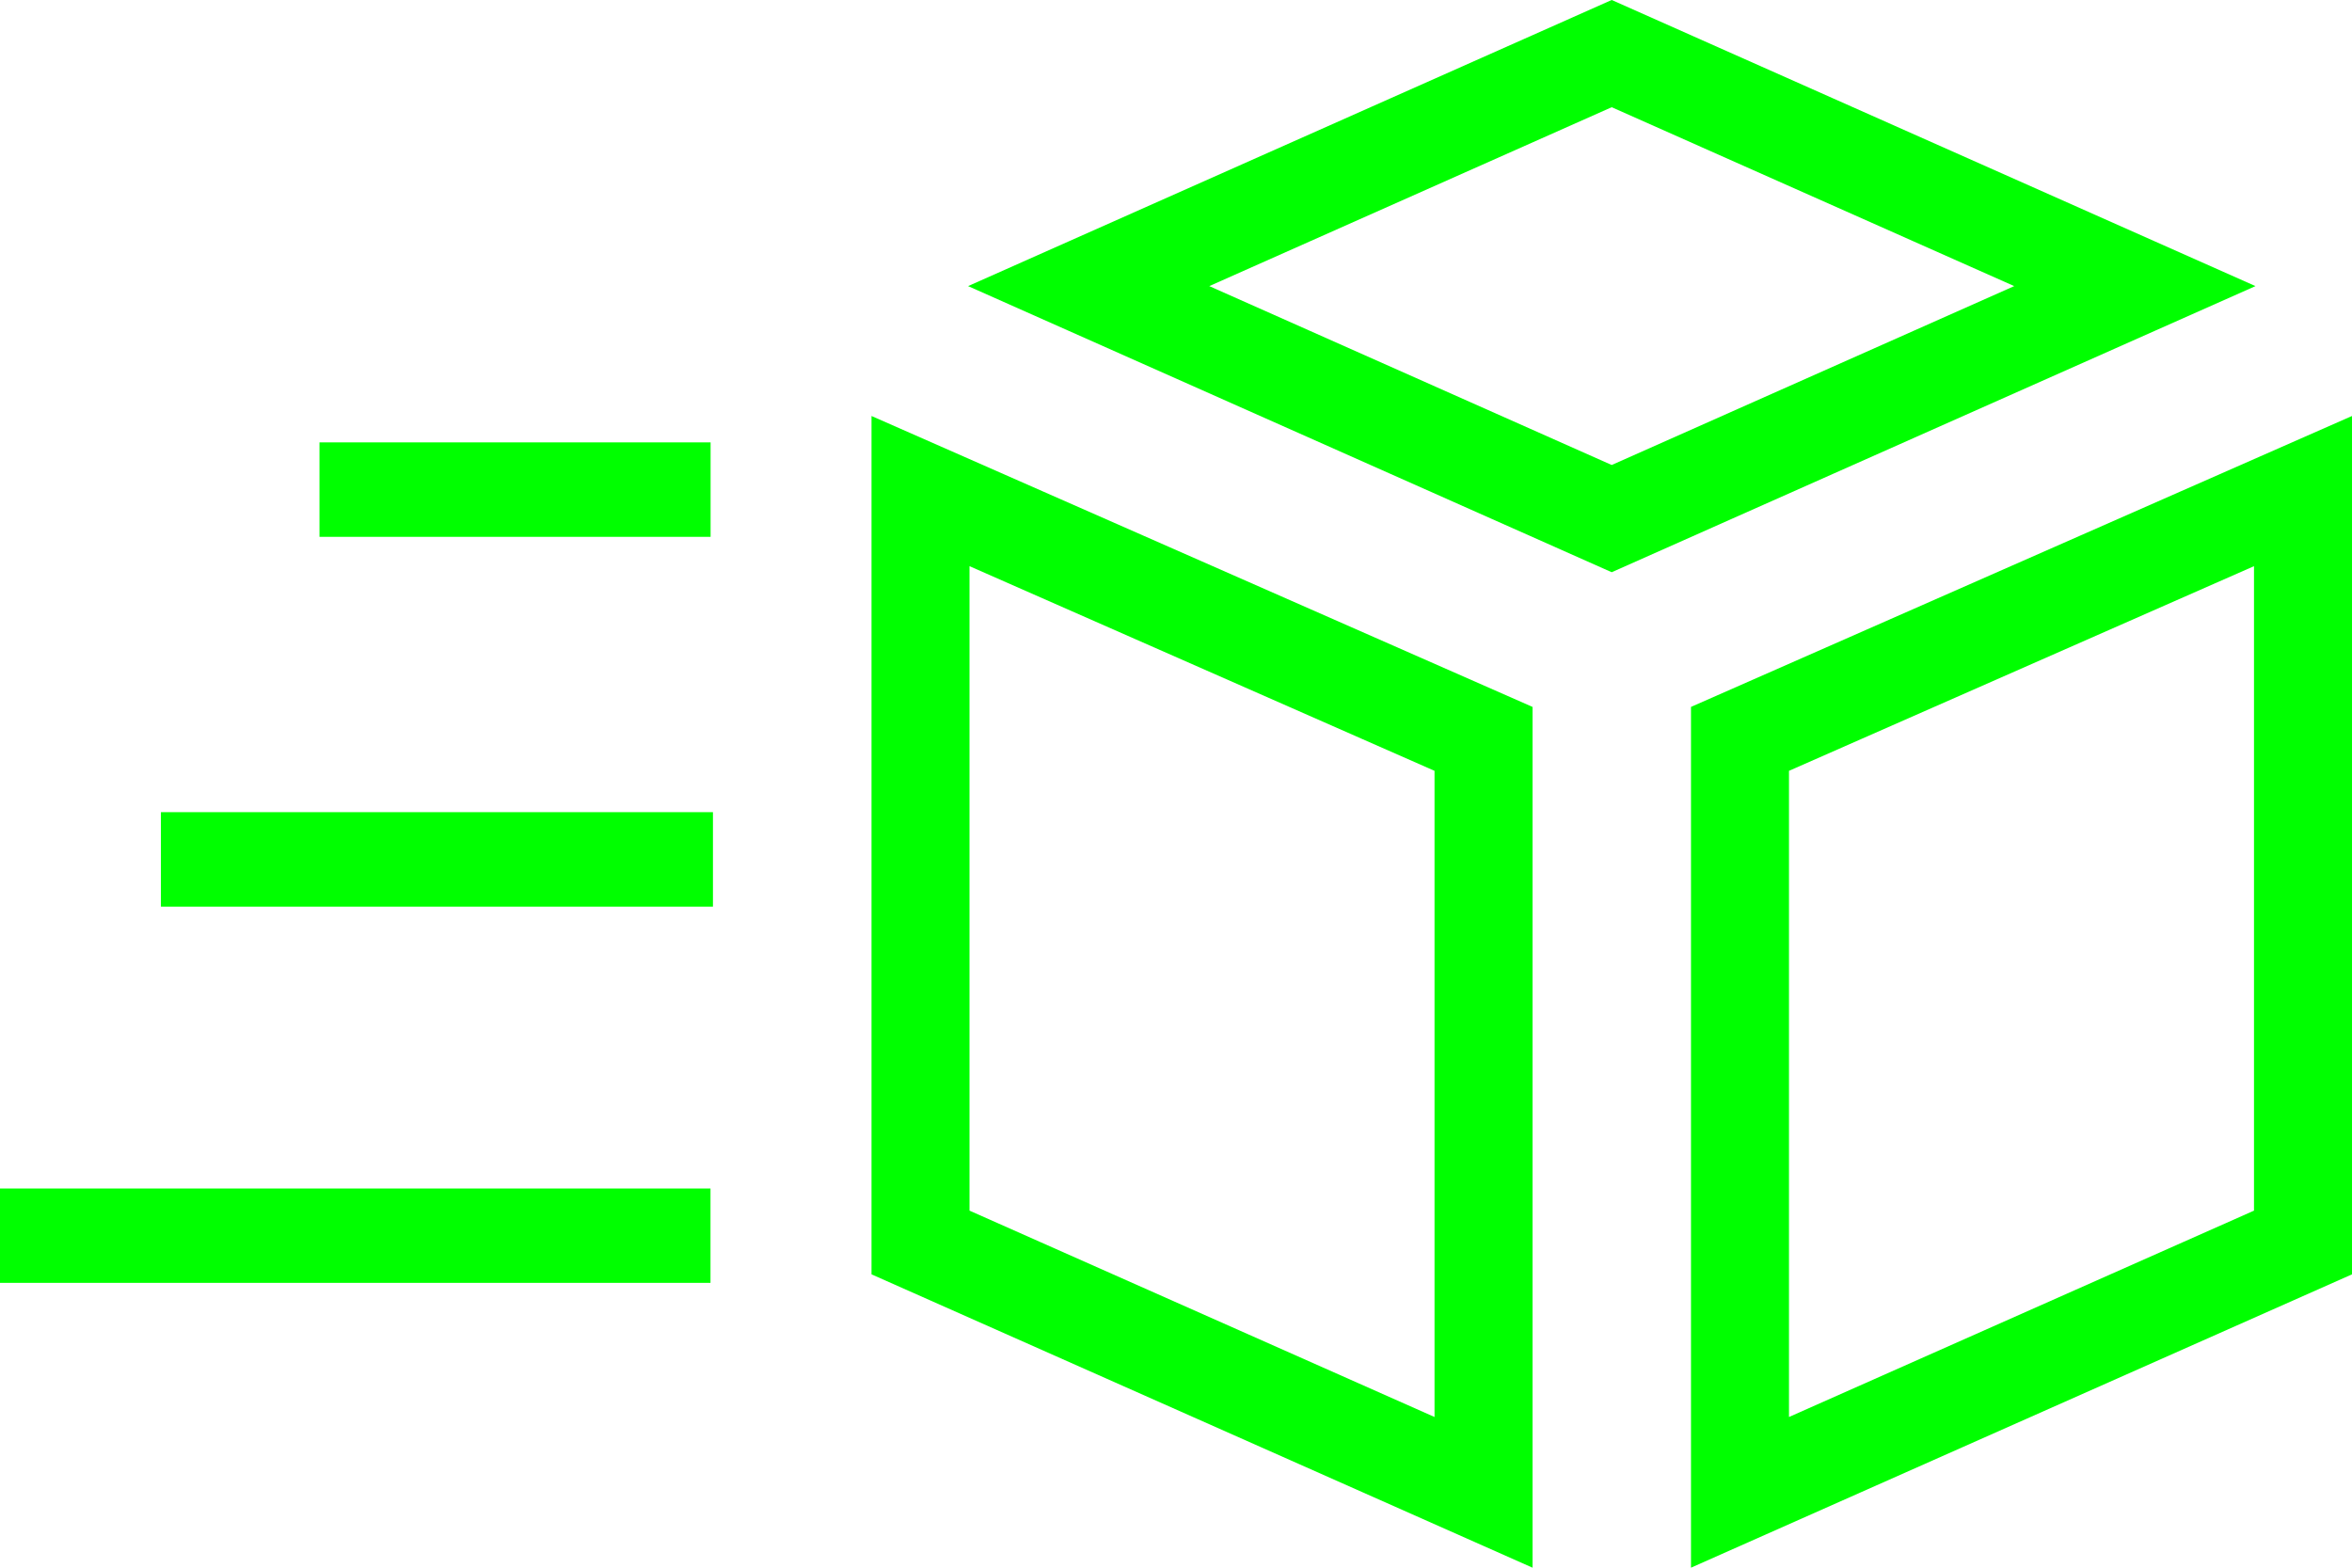<svg width="24" height="16" viewBox="0 0 24 16" fill="none" xmlns="http://www.w3.org/2000/svg">
<path d="M9.393 5.012L15.138 7.541V15.231L9.393 12.681V5.012Z" stroke="#00FF00"/>
<path d="M21.784 2.92L16.446 5.293L11.109 2.92L16.446 0.547L21.784 2.92Z" stroke="#00FF00"/>
<path d="M23.5 5.012V12.681L17.755 15.231V7.541L23.5 5.012Z" stroke="#00FF00"/>
<path d="M7.251 4.515H3.26V5.479H7.251V4.515Z" fill="#00FF00"/>
<path d="M7.275 8.289H1.642V9.253H7.275V8.289Z" fill="#00FF00"/>
<path d="M7.25 12.13H0V13.093H7.25V12.13Z" fill="#00FF00"/>
</svg>
